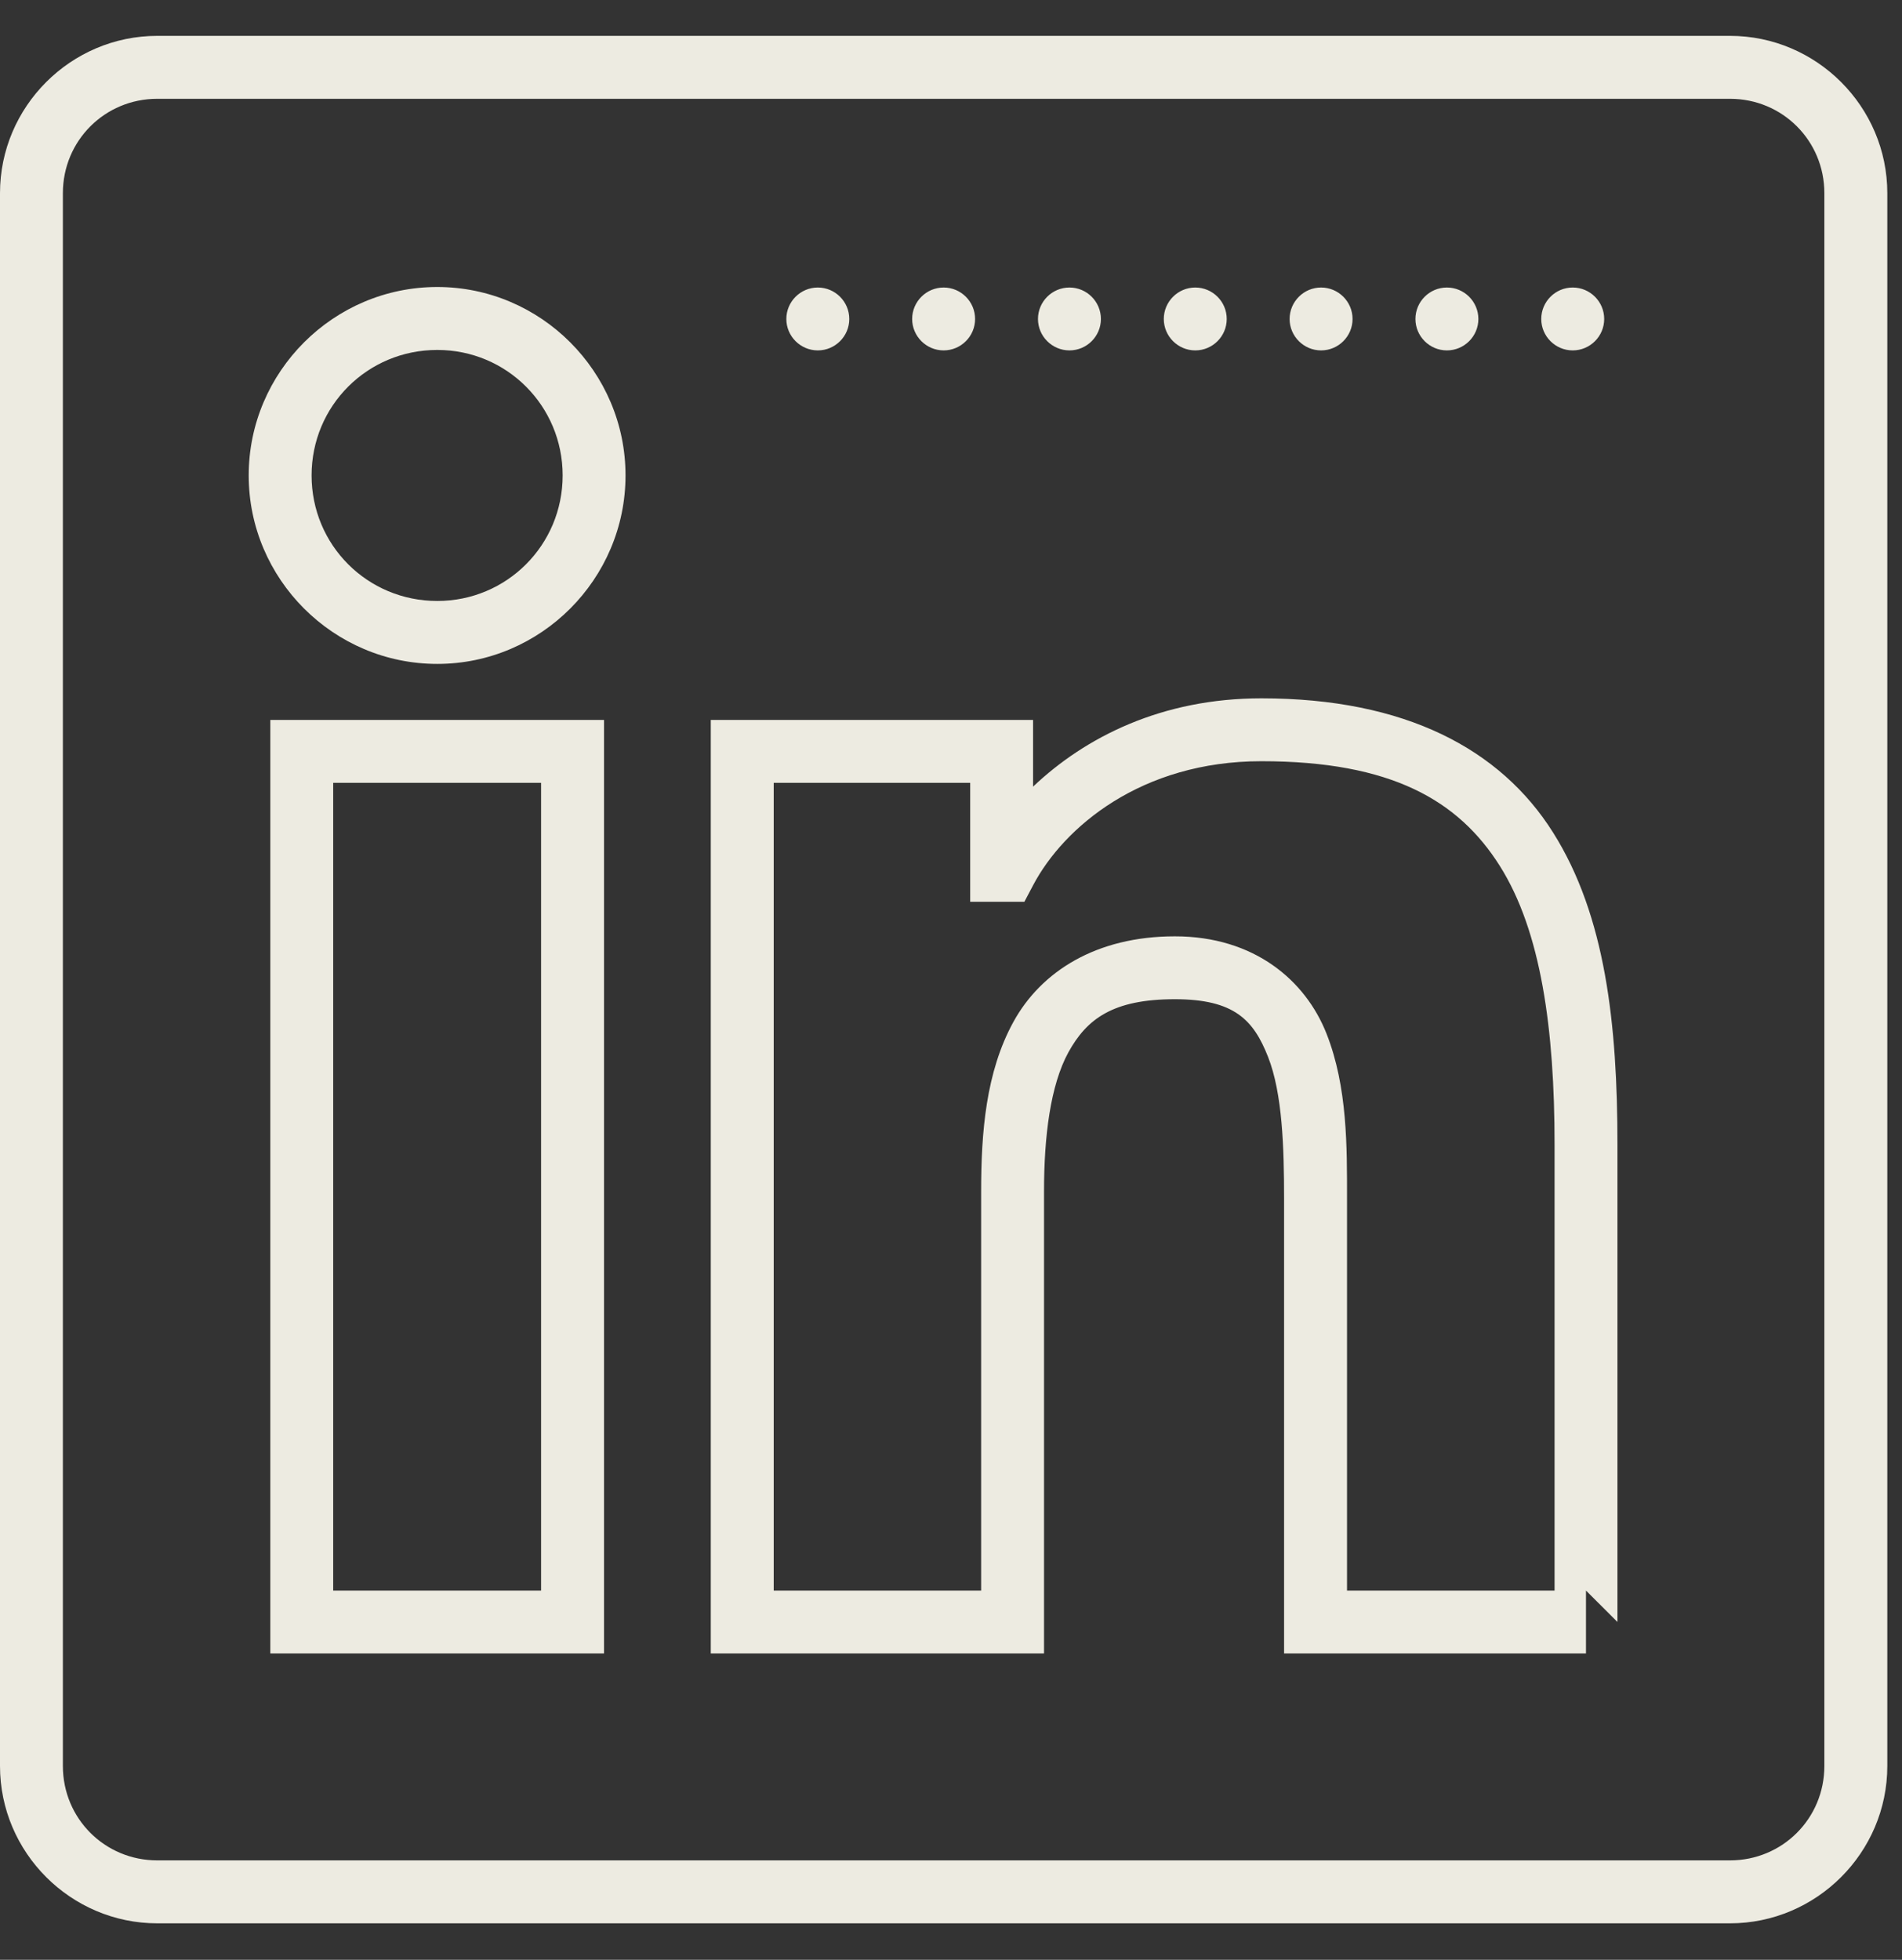 <svg xmlns="http://www.w3.org/2000/svg" fill="none" viewBox="0 0 33 34" height="34" width="33">
<rect x="0" y="0" width="33" height="34" fill="#333333" stroke="none"/>
<path fill="#EDEBE1" d="M2.729 0.622C1.228 0.622 0 1.85 0 3.351V30.638C0 32.139 1.228 33.367 2.729 33.367H30.016C31.517 33.367 32.745 32.139 32.745 30.638V3.351C32.745 1.85 31.517 0.622 30.016 0.622H2.729ZM2.729 1.714H30.016C30.926 1.714 31.653 2.441 31.653 3.351V30.638C31.653 31.548 30.926 32.275 30.016 32.275H2.729C1.818 32.275 1.091 31.548 1.091 30.638V3.351C1.091 2.441 1.818 1.714 2.729 1.714ZM7.587 4.979C5.786 4.979 4.315 6.45 4.315 8.248C4.315 10.047 5.786 11.518 7.587 11.518C9.384 11.518 10.853 10.047 10.853 8.248C10.853 6.45 9.384 4.979 7.587 4.979ZM14.189 4.988C13.889 4.988 13.643 5.233 13.643 5.534C13.643 5.834 13.889 6.079 14.189 6.079C14.49 6.079 14.735 5.834 14.735 5.534C14.735 5.233 14.49 4.988 14.189 4.988ZM16.372 4.988C16.072 4.988 15.826 5.233 15.826 5.534C15.826 5.834 16.072 6.079 16.372 6.079C16.673 6.079 16.918 5.834 16.918 5.534C16.918 5.233 16.673 4.988 16.372 4.988ZM18.555 4.988C18.255 4.988 18.009 5.233 18.009 5.534C18.009 5.834 18.255 6.079 18.555 6.079C18.856 6.079 19.101 5.834 19.101 5.534C19.101 5.233 18.856 4.988 18.555 4.988ZM20.738 4.988C20.438 4.988 20.192 5.233 20.192 5.534C20.192 5.834 20.438 6.079 20.738 6.079C21.039 6.079 21.284 5.834 21.284 5.534C21.284 5.233 21.039 4.988 20.738 4.988ZM22.921 4.988C22.621 4.988 22.375 5.233 22.375 5.534C22.375 5.834 22.621 6.079 22.921 6.079C23.222 6.079 23.467 5.834 23.467 5.534C23.467 5.233 23.222 4.988 22.921 4.988ZM25.104 4.988C24.803 4.988 24.558 5.233 24.558 5.534C24.558 5.834 24.803 6.079 25.104 6.079C25.405 6.079 25.65 5.834 25.65 5.534C25.65 5.233 25.405 4.988 25.104 4.988ZM27.287 4.988C26.986 4.988 26.741 5.233 26.741 5.534C26.741 5.834 26.986 6.079 27.287 6.079C27.588 6.079 27.833 5.834 27.833 5.534C27.833 5.233 27.588 4.988 27.287 4.988ZM7.587 6.071C8.792 6.071 9.762 7.041 9.762 8.248C9.762 9.456 8.792 10.426 7.587 10.426C6.374 10.426 5.406 9.456 5.406 8.248C5.406 7.041 6.374 6.071 7.587 6.071ZM21.885 12.115C20.158 12.115 18.832 12.786 17.924 13.647V12.49H12.332V28.685H18.114V20.67C18.114 19.719 18.223 18.828 18.538 18.254C18.856 17.679 19.306 17.335 20.384 17.335C21.418 17.335 21.749 17.698 22 18.333C22.252 18.971 22.279 19.921 22.279 20.793V28.685H27.517V27.594L28.063 28.139V19.855C28.063 17.781 27.858 15.888 26.946 14.443C26.034 12.995 24.381 12.115 21.885 12.115ZM4.69 12.49V28.685H10.48V12.49H4.69ZM21.885 13.206C24.143 13.206 25.307 13.888 26.023 15.024C26.739 16.159 26.972 17.86 26.972 19.855V27.594H23.371V20.793C23.371 19.915 23.382 18.86 23.015 17.932C22.65 17.007 21.759 16.244 20.384 16.244C19.02 16.244 18.063 16.854 17.583 17.728C17.104 18.6 17.023 19.648 17.023 20.67V27.594H13.424V13.581H16.833V15.645H17.773L17.926 15.355C18.457 14.351 19.8 13.206 21.885 13.206ZM5.781 13.581H9.388V27.594H5.781V13.581Z"></path>
</svg>
